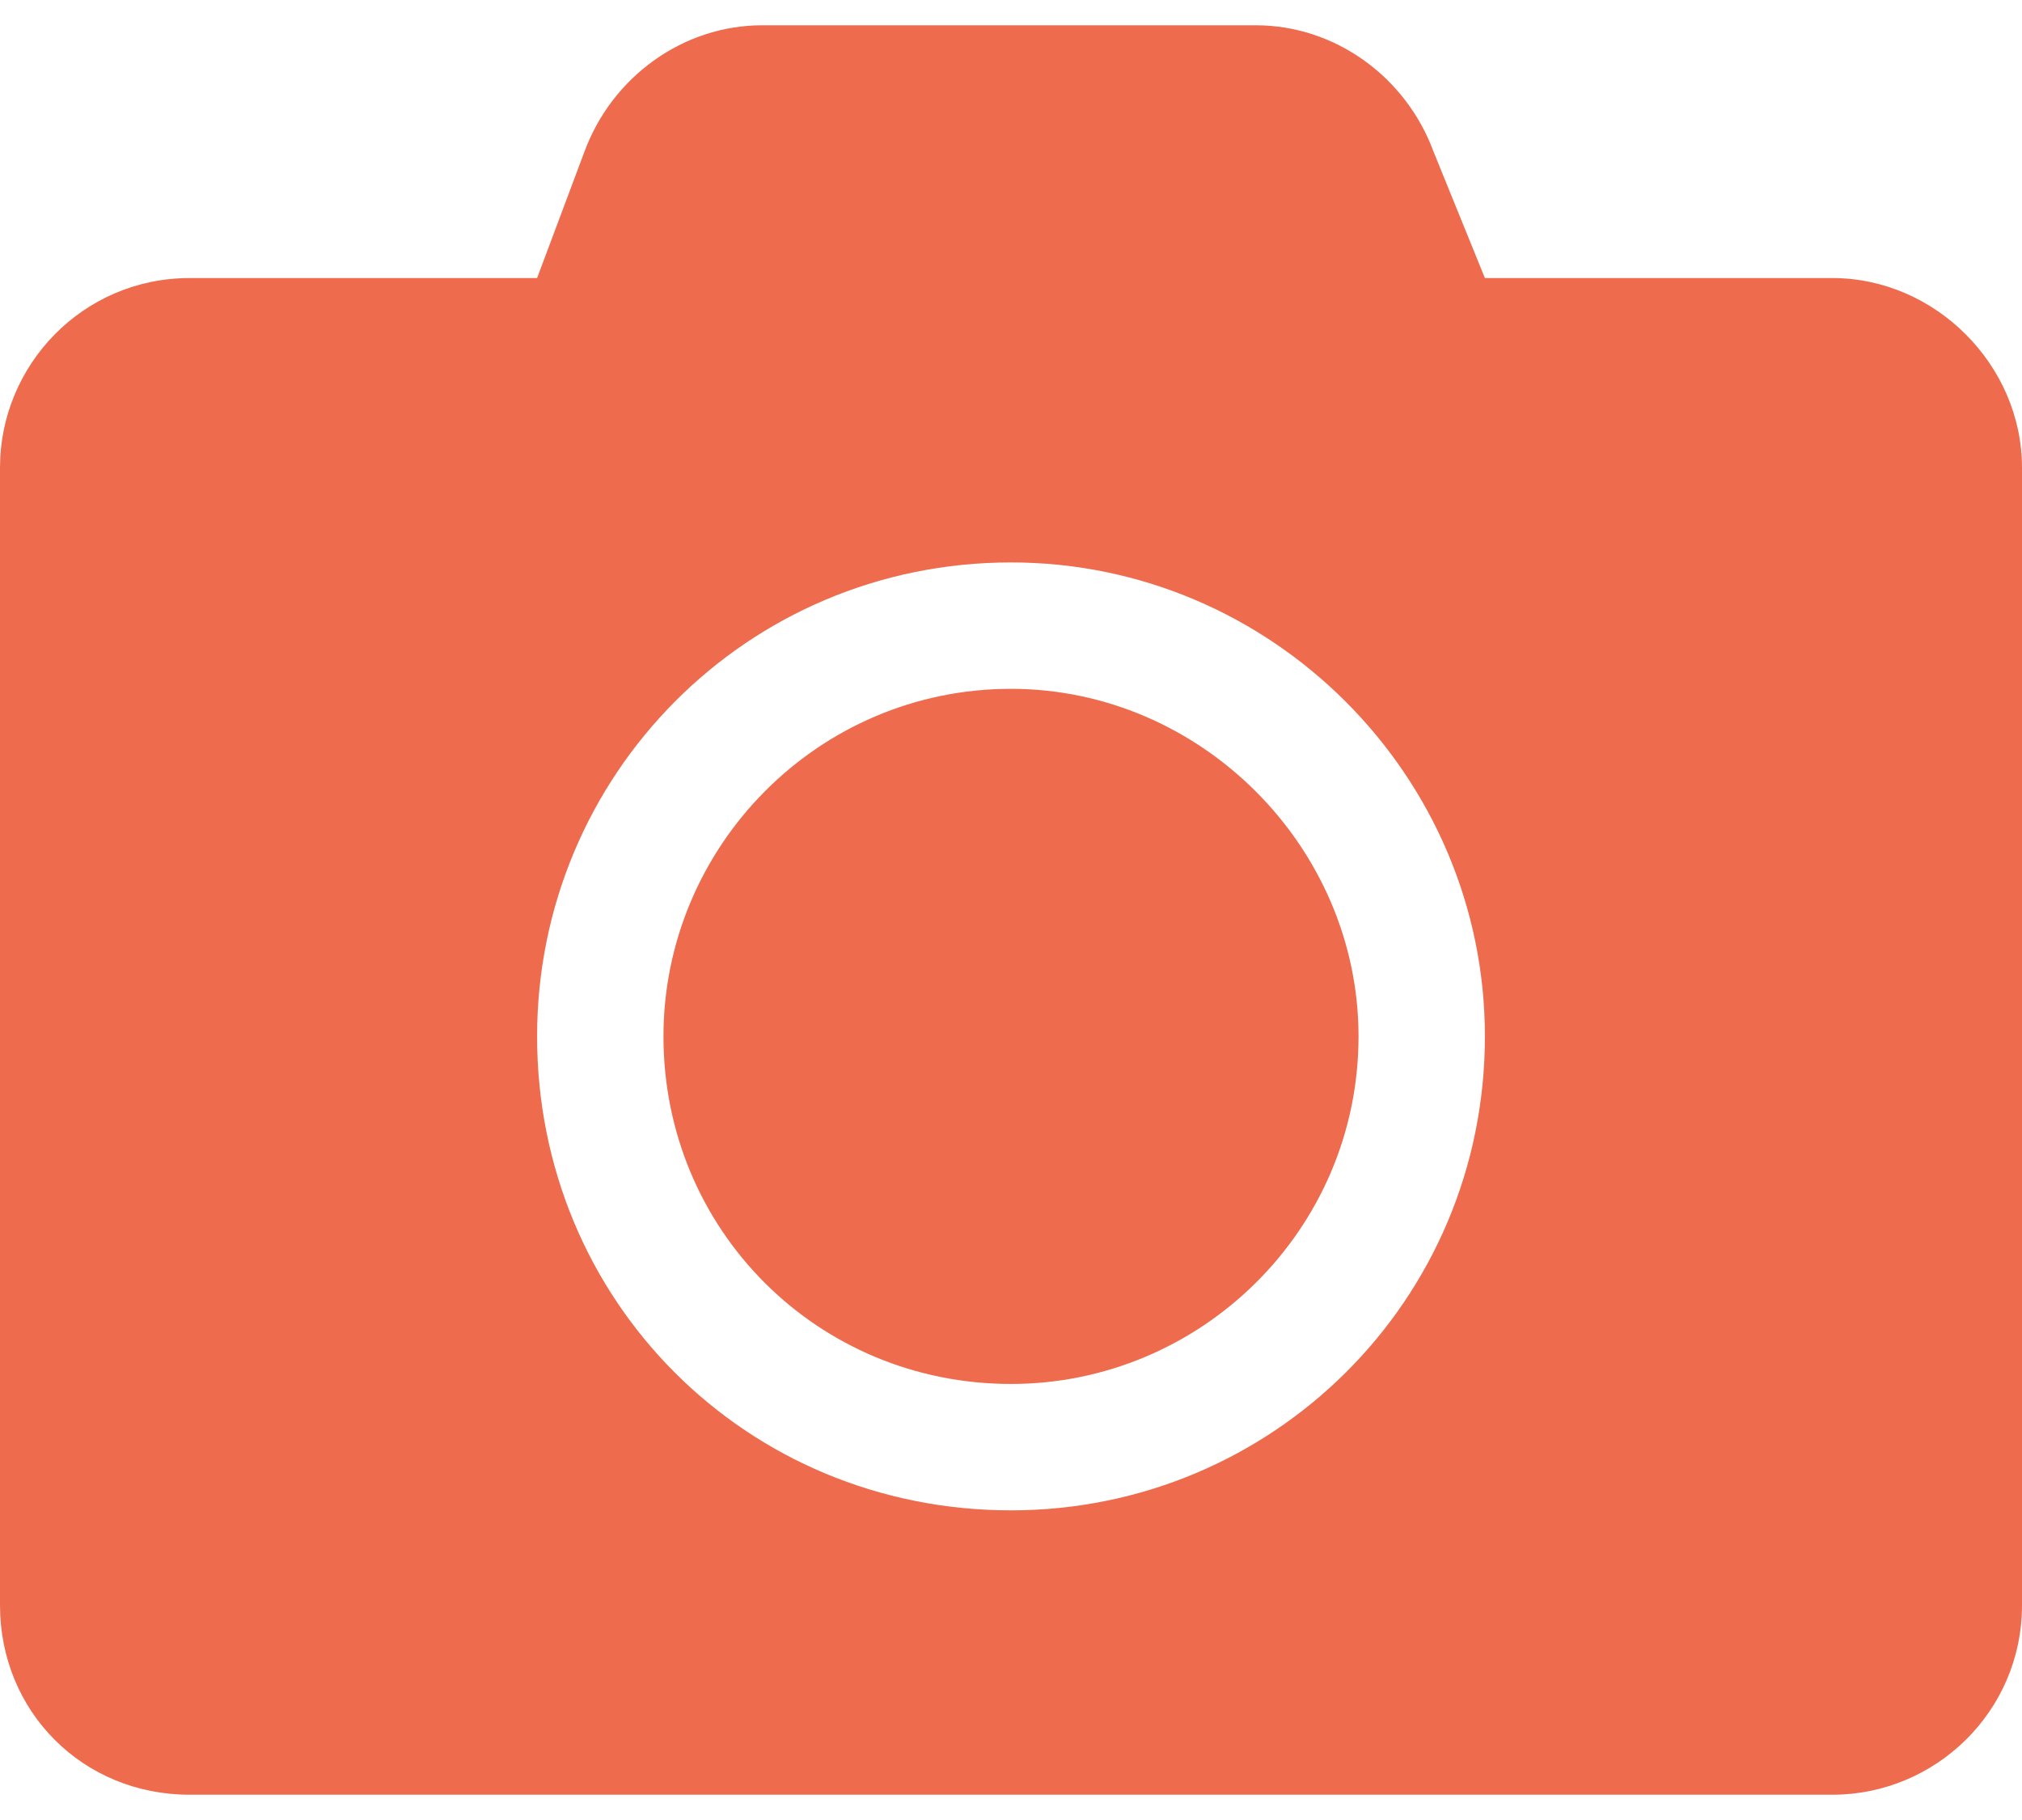<svg width="40" height="36" viewBox="0 0 40 36" fill="none" xmlns="http://www.w3.org/2000/svg">
<path d="M40 9.25V31.75C40 33.859 38.281 35.5 36.25 35.5H3.75C1.641 35.5 0 33.859 0 31.75V9.25C0 7.219 1.641 5.5 3.75 5.5H10.625L11.562 3C12.109 1.516 13.516 0.5 15.078 0.5H24.844C26.406 0.5 27.812 1.516 28.359 3L29.375 5.5H36.25C38.281 5.5 40 7.219 40 9.25ZM29.375 20.5C29.375 15.344 25.156 11.125 20 11.125C14.766 11.125 10.625 15.344 10.625 20.5C10.625 25.734 14.766 29.875 20 29.875C25.156 29.875 29.375 25.734 29.375 20.5ZM26.875 20.5C26.875 24.328 23.75 27.375 20 27.375C16.172 27.375 13.125 24.328 13.125 20.5C13.125 16.75 16.172 13.625 20 13.625C23.75 13.625 26.875 16.75 26.875 20.5Z" fill="#EE6C4D"/>
</svg>
